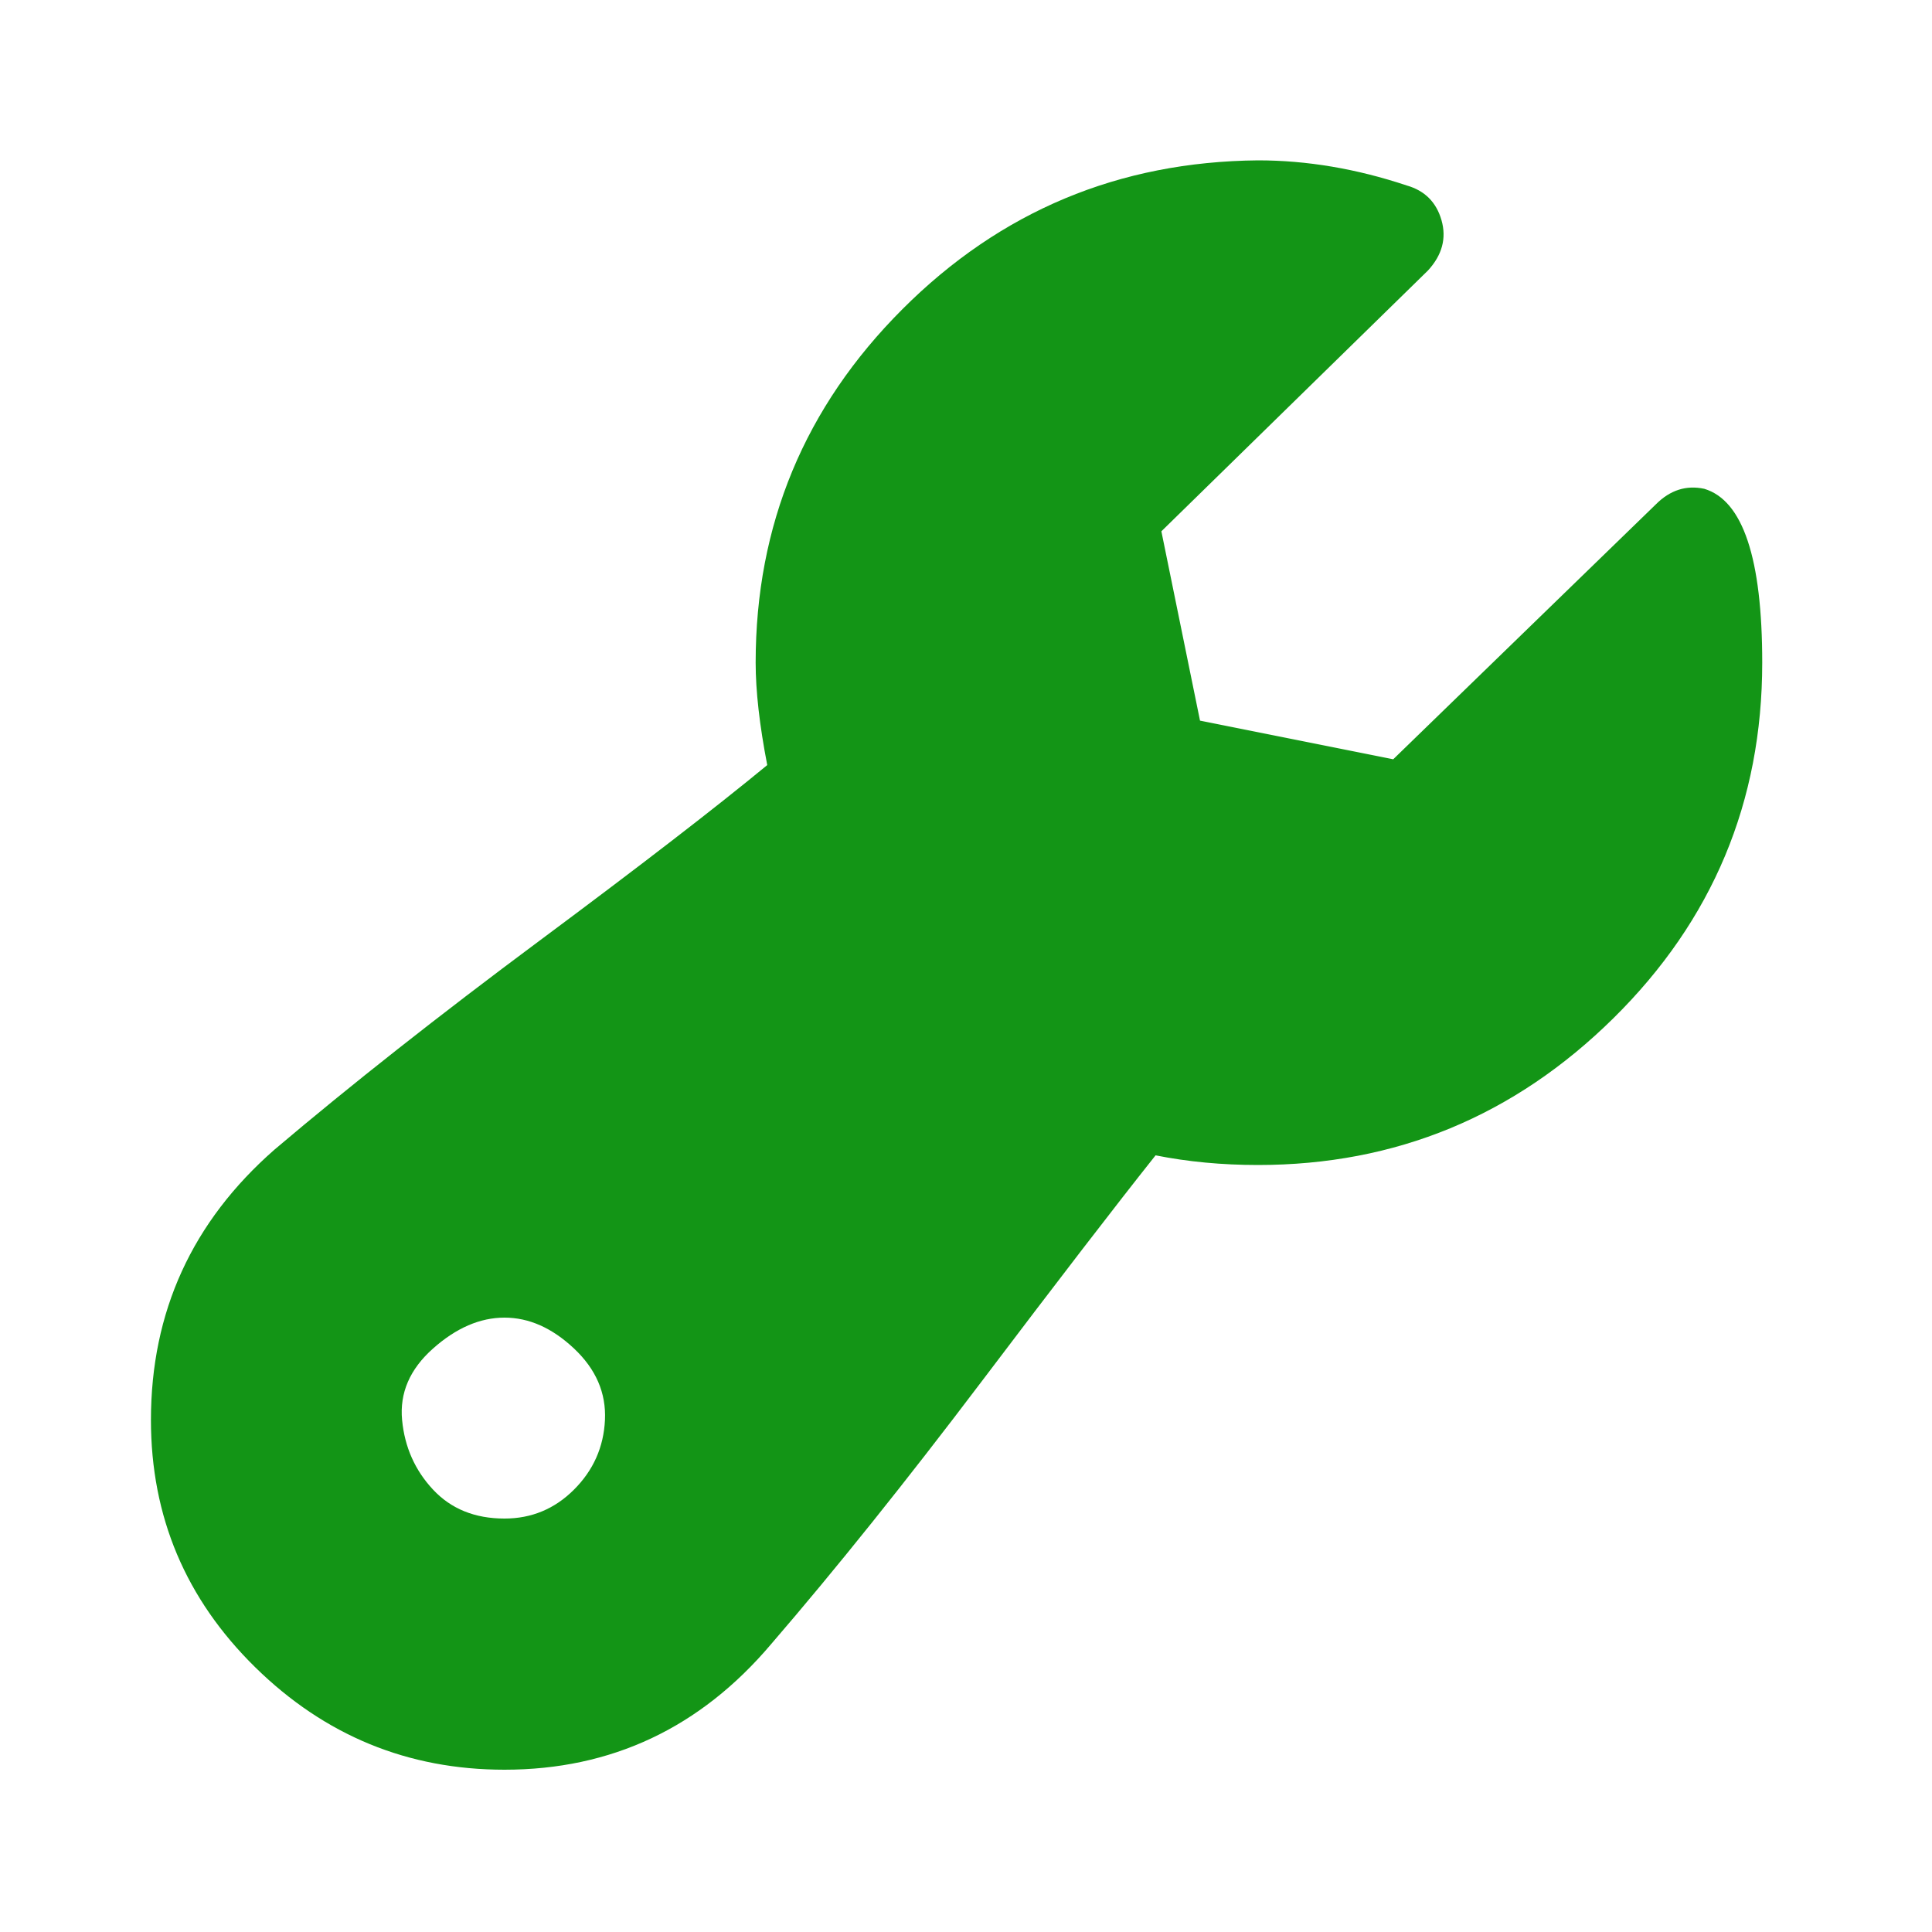 <?xml version="1.0" ?><svg version="1.1" xmlns="http://www.w3.org/2000/svg" width="250" height="250" viewBox="0 0 27 32">
<path style="fill:#139516" d="M25.728 8.096q0.96 0.288 0.96 2.88 0 3.456-2.464 5.888t-5.888 2.432q-0.896 0-1.696-0.16-0.992 1.248-2.88 3.744t-3.488 4.352q-1.76 2.080-4.416 2.080-2.4 0-4.128-1.696t-1.728-4.096q0-2.688 2.048-4.48 1.888-1.6 4.384-3.456t3.776-2.912q-0.192-0.992-0.192-1.696 0-3.424 2.432-5.856t5.888-2.464q1.216 0 2.464 0.416 0.448 0.128 0.576 0.576t-0.224 0.832l-4.416 4.32 0.64 3.136 3.2 0.64 4.352-4.224q0.352-0.352 0.8-0.256zM5.856 25.152q0.672 0 1.152-0.48t0.512-1.152-0.512-1.184-1.152-0.512-1.184 0.512-0.512 1.184 0.512 1.152 1.184 0.48z"></path>
</svg>